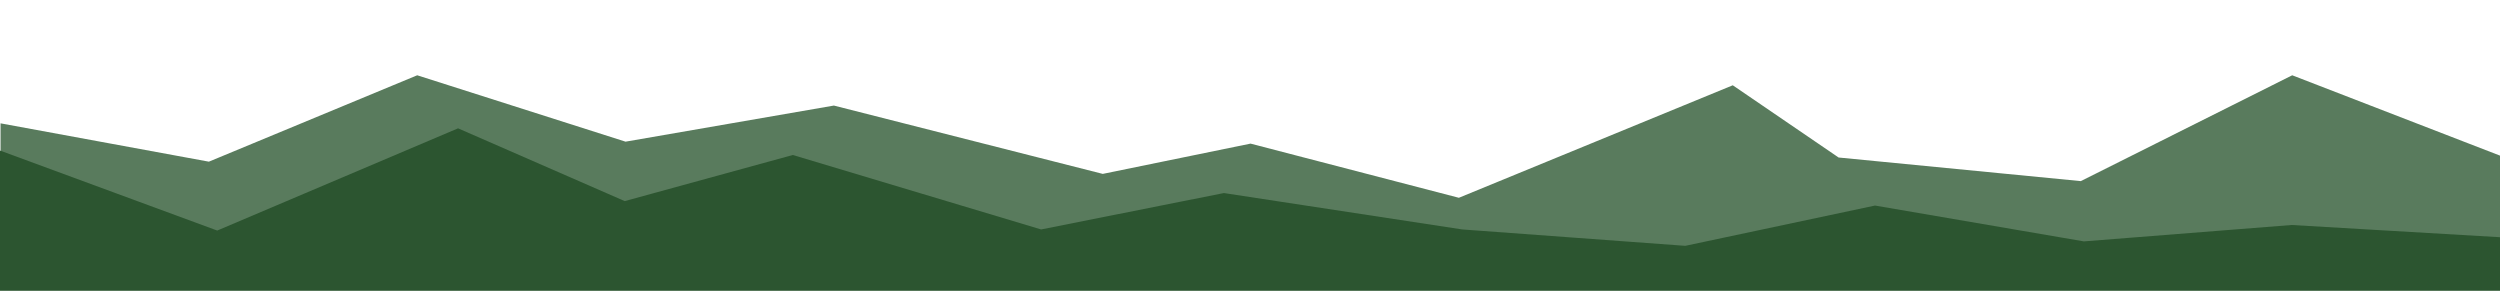 <?xml version="1.0" encoding="UTF-8"?>
<svg id="visual" xmlns="http://www.w3.org/2000/svg" version="1.1" viewBox="0 0 900 104.7">
  <!-- Generator: Adobe Illustrator 29.1.0, SVG Export Plug-In . SVG Version: 2.1.0 Build 142)  -->
  <defs>
    <style>
      .st0 {
        fill: #2c5530;
      }

      .st1 {
        fill: #597b5d;
      }
    </style>
  </defs>
  <path class="st1" d="M.2,87.1l75,2.2,75-10.1,75,8.7,75-8.7,75,19.5,68.2-19.8,81.8,21.2,75-1.4,75-19.5,74.5,18,75.5-10,75,5.1v-36.2l-75-29-76.1,38.1-87.2-8.5-38.1-26-98.6,40.5-75-19.5-53.2,10.9-96.8-24.6-75,13-75-23.9-75,31.1L.2,44.4v42.7Z"/>
  <path class="st0" d="M0,105.7h900v-20.3l-75-4.4-74.8,5.9-75.2-12.9-68.3,14.5-80.3-5.9-85.8-13.1-65.8,13.1-89.4-26.8-60.5,16.6-60-26.2-86.7,36.8L0,54.2v51.5Z"/>
</svg>
